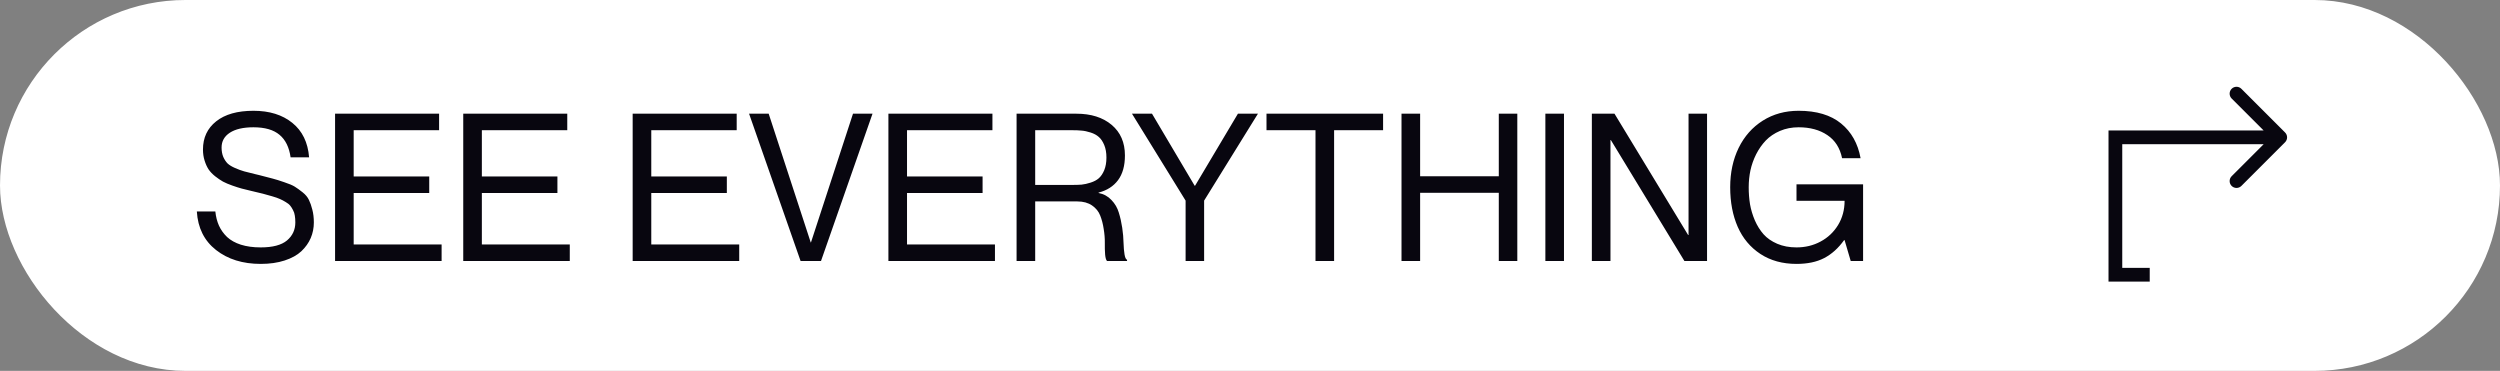 <?xml version="1.0" encoding="UTF-8"?> <svg xmlns="http://www.w3.org/2000/svg" width="182" height="27" viewBox="0 0 182 27" fill="none"><rect x="0" y="0" width="182" height="27" fill="#808080" stroke="none"/> <rect x="0.5" y="0.5" width="181" height="26" rx="13" fill="white" stroke="white"></rect> <path d="M18.863 12.745C19.303 12.852 19.632 12.938 19.852 13.002C20.077 13.06 20.357 13.148 20.694 13.265C21.036 13.377 21.29 13.485 21.456 13.587C21.622 13.69 21.812 13.827 22.027 13.998C22.242 14.168 22.396 14.354 22.489 14.554C22.586 14.749 22.669 14.986 22.738 15.265C22.811 15.543 22.848 15.853 22.848 16.195C22.848 16.595 22.772 16.974 22.621 17.33C22.469 17.682 22.242 18.002 21.939 18.29C21.637 18.573 21.231 18.797 20.724 18.963C20.216 19.129 19.635 19.212 18.98 19.212C17.672 19.212 16.588 18.875 15.729 18.202C14.869 17.528 14.403 16.593 14.33 15.396H15.677C15.716 15.777 15.804 16.122 15.941 16.429C16.082 16.737 16.28 17.013 16.534 17.257C16.793 17.496 17.127 17.682 17.538 17.814C17.953 17.945 18.434 18.011 18.98 18.011C19.85 18.011 20.487 17.843 20.892 17.506C21.297 17.164 21.5 16.727 21.5 16.195C21.5 16.009 21.488 15.843 21.463 15.697C21.444 15.55 21.4 15.416 21.331 15.294C21.268 15.167 21.2 15.06 21.127 14.972C21.053 14.879 20.943 14.791 20.797 14.708C20.655 14.62 20.516 14.547 20.379 14.488C20.243 14.425 20.055 14.359 19.815 14.29C19.576 14.217 19.349 14.154 19.134 14.1C18.924 14.046 18.648 13.98 18.307 13.902C18.033 13.839 17.796 13.78 17.596 13.727C17.401 13.673 17.171 13.6 16.908 13.507C16.644 13.414 16.419 13.319 16.234 13.221C16.053 13.119 15.863 12.989 15.663 12.833C15.467 12.677 15.309 12.511 15.187 12.335C15.069 12.154 14.972 11.94 14.894 11.69C14.815 11.441 14.776 11.173 14.776 10.885C14.776 10.025 15.096 9.342 15.736 8.834C16.38 8.321 17.286 8.065 18.453 8.065C19.615 8.065 20.558 8.358 21.28 8.944C22.008 9.53 22.416 10.367 22.503 11.456H21.156C21.053 10.724 20.785 10.177 20.35 9.815C19.916 9.449 19.283 9.266 18.453 9.266C17.711 9.266 17.137 9.398 16.732 9.662C16.331 9.925 16.131 10.284 16.131 10.738C16.131 11.002 16.173 11.231 16.256 11.427C16.344 11.622 16.449 11.781 16.571 11.903C16.698 12.02 16.878 12.13 17.113 12.232C17.347 12.335 17.567 12.415 17.772 12.474C17.977 12.528 18.248 12.596 18.585 12.679C18.707 12.709 18.8 12.73 18.863 12.745ZM25.748 12.848H31.248V14.049H25.748V17.799H32.149V19H24.393V8.277H31.966V9.479H25.748V12.848ZM35.079 12.848H40.58V14.049H35.079V17.799H41.48V19H33.724V8.277H41.297V9.479H35.079V12.848ZM47.413 12.848H52.914V14.049H47.413V17.799H53.815V19H46.058V8.277H53.631V9.479H47.413V12.848ZM54.532 8.277H55.96L59.022 17.652H59.037L62.098 8.277H63.519L59.769 19H58.282L54.532 8.277ZM66.031 12.848H71.532V14.049H66.031V17.799H72.433V19H64.676V8.277H72.249V9.479H66.031V12.848ZM74.007 19V8.277H78.358C79.427 8.277 80.284 8.548 80.929 9.09C81.573 9.632 81.895 10.374 81.895 11.317C81.895 12.069 81.727 12.669 81.39 13.119C81.058 13.563 80.587 13.863 79.977 14.02V14.049C80.353 14.122 80.665 14.293 80.914 14.562C81.168 14.825 81.346 15.13 81.449 15.477C81.556 15.819 81.639 16.188 81.698 16.583C81.756 16.979 81.788 17.342 81.793 17.674C81.803 18.006 81.827 18.29 81.866 18.524C81.905 18.753 81.966 18.883 82.049 18.912V19H80.592C80.523 18.936 80.477 18.78 80.453 18.531C80.433 18.277 80.426 17.994 80.431 17.682C80.436 17.364 80.409 17.027 80.35 16.671C80.296 16.31 80.211 15.982 80.094 15.69C79.981 15.396 79.784 15.152 79.501 14.957C79.217 14.762 78.861 14.664 78.431 14.664H75.362V19H74.007ZM75.362 9.479V13.463H78.043C78.311 13.463 78.543 13.456 78.739 13.441C78.934 13.421 79.154 13.373 79.398 13.294C79.642 13.216 79.84 13.111 79.991 12.979C80.147 12.843 80.279 12.648 80.387 12.394C80.494 12.135 80.548 11.827 80.548 11.471C80.548 11.114 80.494 10.809 80.387 10.555C80.279 10.296 80.147 10.101 79.991 9.969C79.84 9.833 79.642 9.725 79.398 9.647C79.154 9.569 78.934 9.522 78.739 9.508C78.543 9.488 78.311 9.479 78.043 9.479H75.362ZM82.408 8.277H83.866L86.971 13.521H87.001L90.121 8.277H91.578L87.66 14.605V19H86.312V14.605L82.408 8.277ZM95.768 19V9.479H92.201V8.277H100.689V9.479H97.123V19H95.768ZM102.03 8.277H103.385V12.833H109.112V8.277H110.46V19H109.112V14.034H103.385V19H102.03V8.277ZM112.503 8.277H113.858V19H112.503V8.277ZM115.887 19V8.277H117.535L122.896 17.11H122.926V8.277H124.273V19H122.625L117.271 10.196H117.242V19H115.887ZM134.103 11.515C133.951 10.773 133.595 10.213 133.033 9.837C132.472 9.457 131.773 9.266 130.938 9.266C130.445 9.266 129.994 9.354 129.583 9.53C129.173 9.706 128.829 9.938 128.551 10.226C128.277 10.514 128.043 10.848 127.848 11.229C127.657 11.61 127.518 12.003 127.43 12.408C127.347 12.809 127.306 13.216 127.306 13.631C127.306 14.061 127.337 14.474 127.401 14.869C127.469 15.26 127.586 15.65 127.752 16.041C127.923 16.432 128.136 16.771 128.39 17.059C128.644 17.342 128.976 17.572 129.386 17.748C129.796 17.923 130.262 18.011 130.785 18.011C131.424 18.011 132.008 17.87 132.535 17.586C133.067 17.303 133.492 16.903 133.81 16.385C134.127 15.863 134.286 15.274 134.286 14.62H130.785V13.419H135.633V19H134.732L134.286 17.484H134.249C133.829 18.07 133.346 18.504 132.799 18.788C132.257 19.071 131.585 19.212 130.785 19.212C129.769 19.212 128.893 18.971 128.155 18.487C127.423 18.004 126.874 17.347 126.507 16.517C126.141 15.682 125.958 14.72 125.958 13.631C125.958 12.567 126.163 11.612 126.573 10.768C126.988 9.923 127.574 9.261 128.331 8.783C129.093 8.304 129.962 8.065 130.938 8.065C132.247 8.065 133.277 8.373 134.029 8.988C134.781 9.603 135.255 10.445 135.45 11.515H134.103Z" fill="#08060F"></path> <path d="M154 10L154 9.5L153.5 9.5L153.5 10L154 10ZM166.354 10.354C166.549 10.158 166.549 9.842 166.354 9.646L163.172 6.464C162.976 6.269 162.66 6.269 162.464 6.464C162.269 6.66 162.269 6.976 162.464 7.172L165.293 10L162.464 12.828C162.269 13.024 162.269 13.34 162.464 13.536C162.66 13.731 162.976 13.731 163.172 13.536L166.354 10.354ZM154 20L153.5 20L153.5 20.5L154 20.5L154 20ZM154 10.5L166 10.5L166 9.5L154 9.5L154 10.5ZM153.5 10L153.5 20L154.5 20L154.5 10L153.5 10ZM154 20.5L156.5 20.5L156.5 19.5L154 19.5L154 20.5Z" fill="#08060F"></path> </svg> 